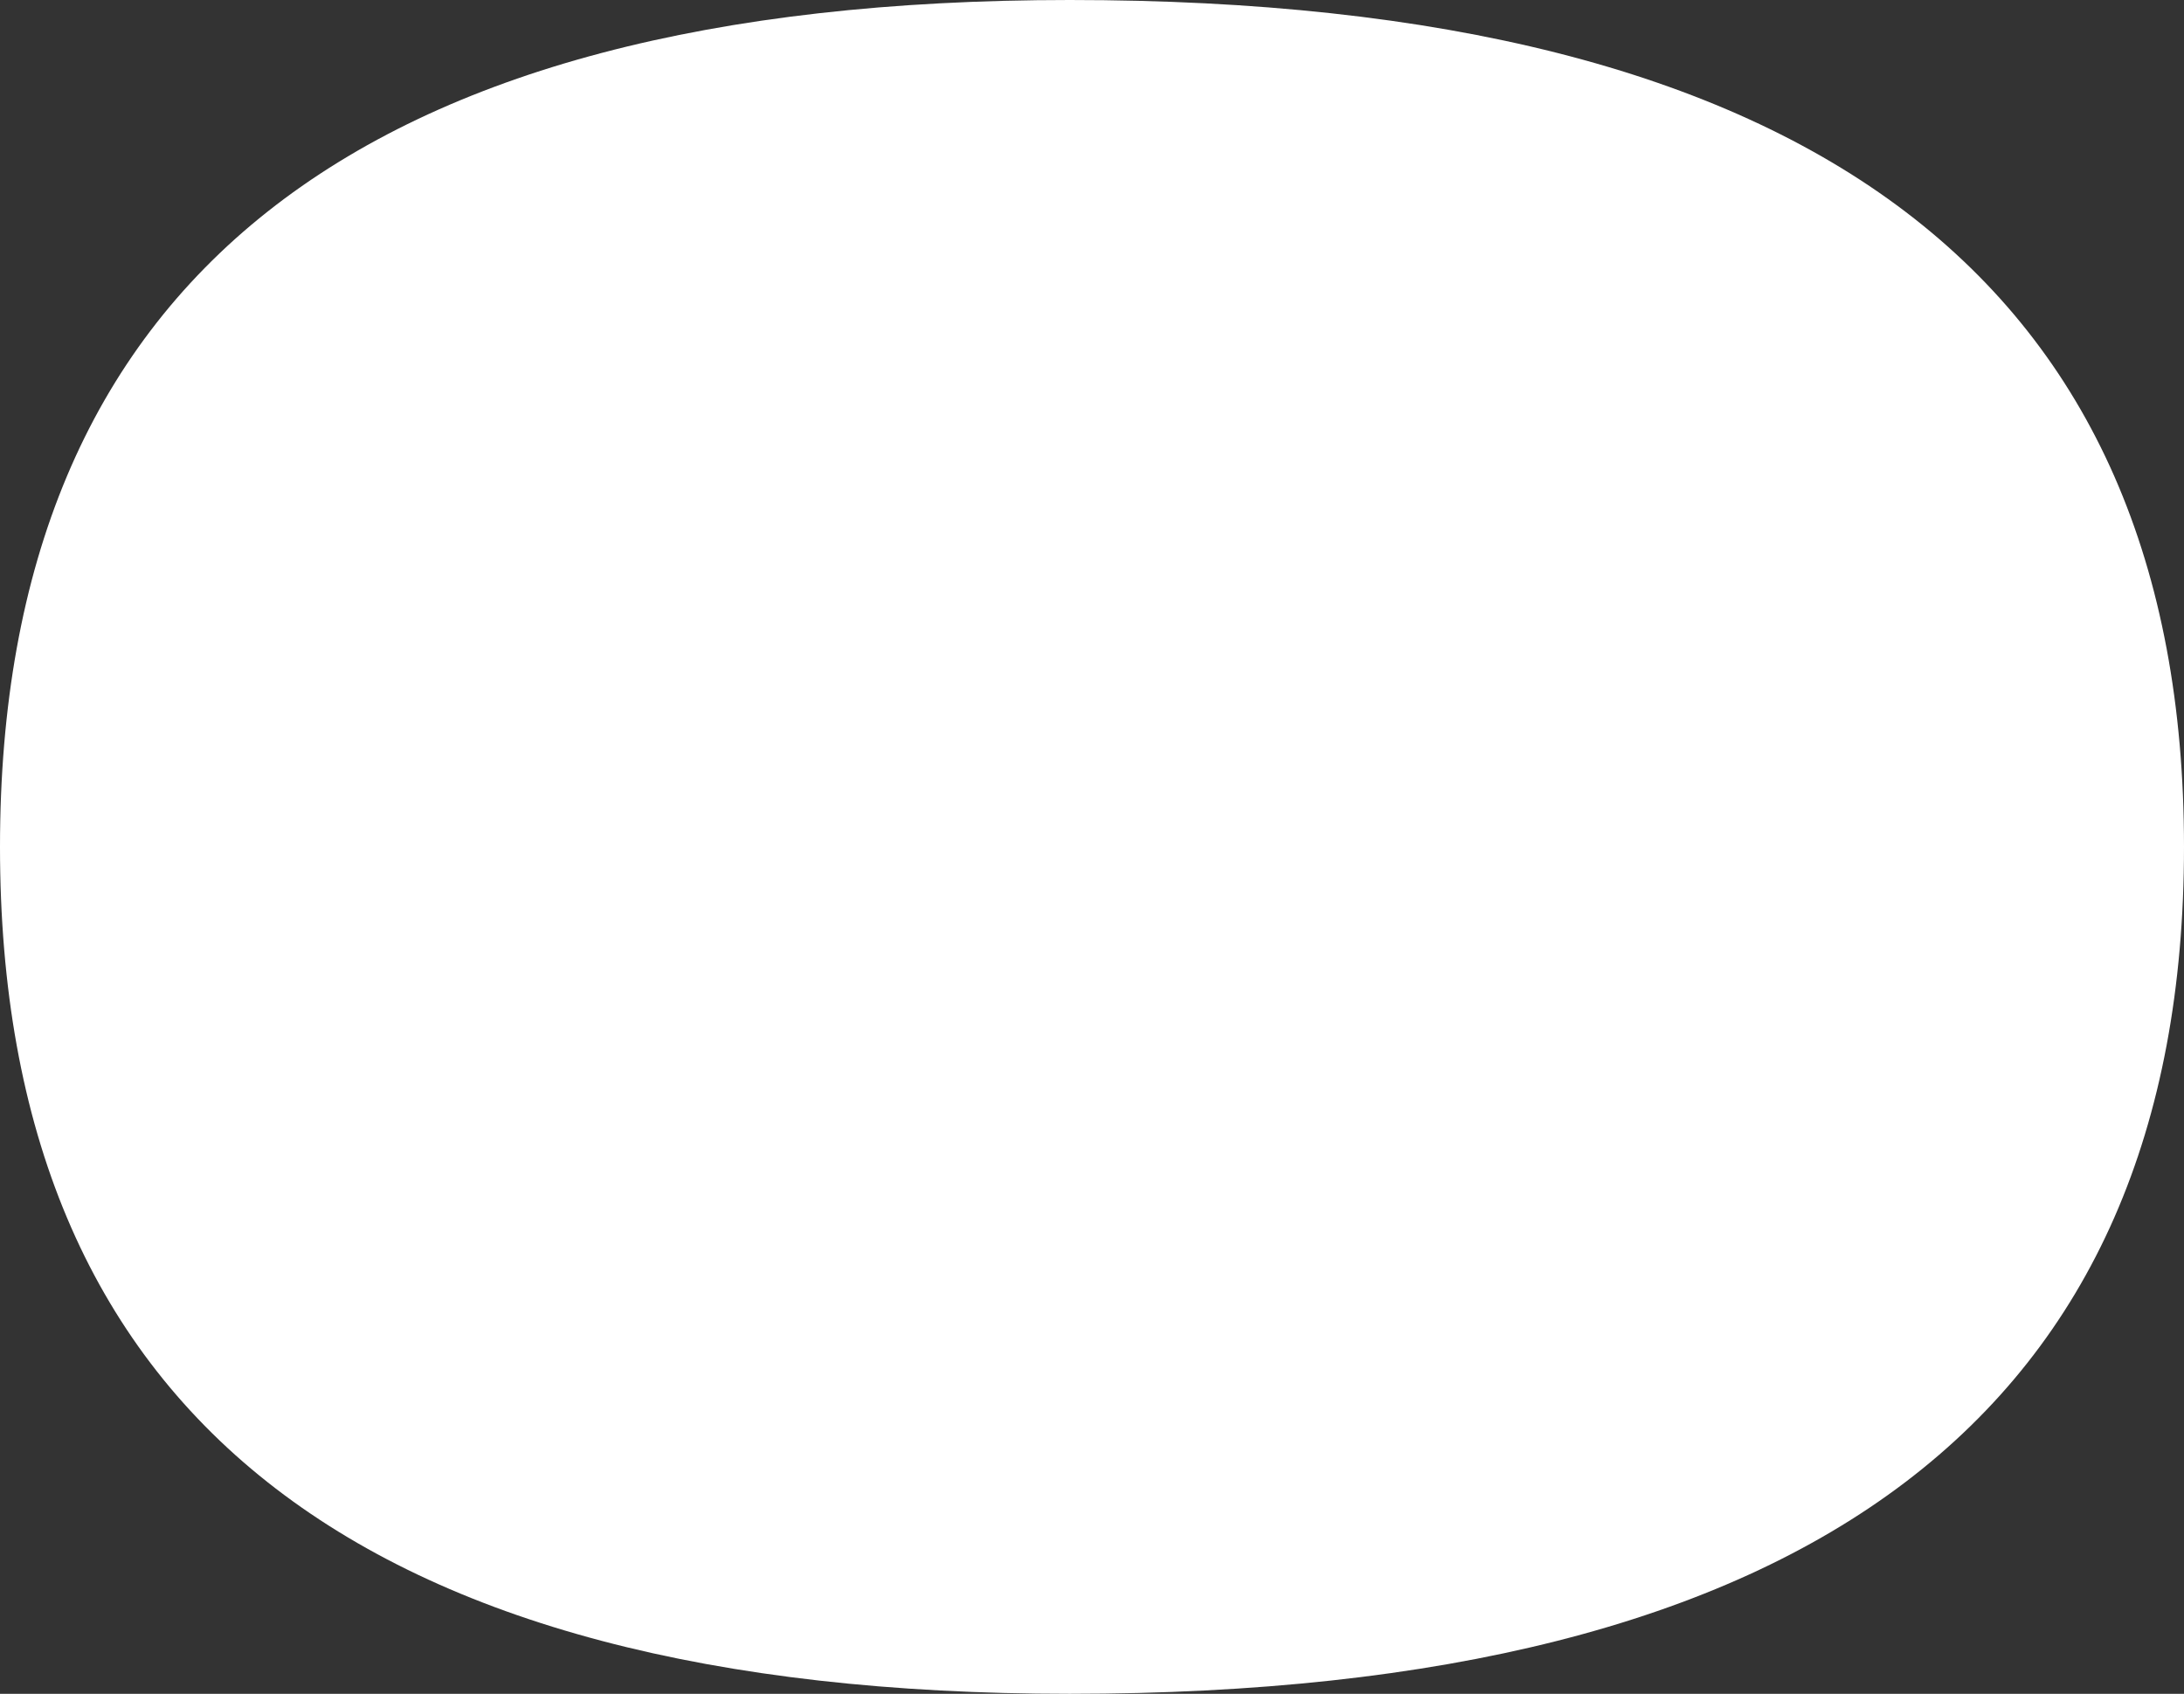 <?xml version="1.0" encoding="UTF-8" standalone="no"?>
<svg xmlns:xlink="http://www.w3.org/1999/xlink" height="1.9px" width="2.45px" xmlns="http://www.w3.org/2000/svg">
  <rect width="100%" height="100%" fill="#333333" stroke="none"/>
  <g transform="matrix(1.0, 0.0, 0.0, 1.0, -0.4, 1.35)">
    <path d="M0.4 -0.4 Q0.4 0.55 1.6 0.55 2.85 0.55 2.85 -0.4 2.85 -1.35 1.6 -1.35 0.4 -1.35 0.4 -0.4" fill="#ffffff" fill-rule="evenodd" stroke="none"/>
  </g>
</svg>
